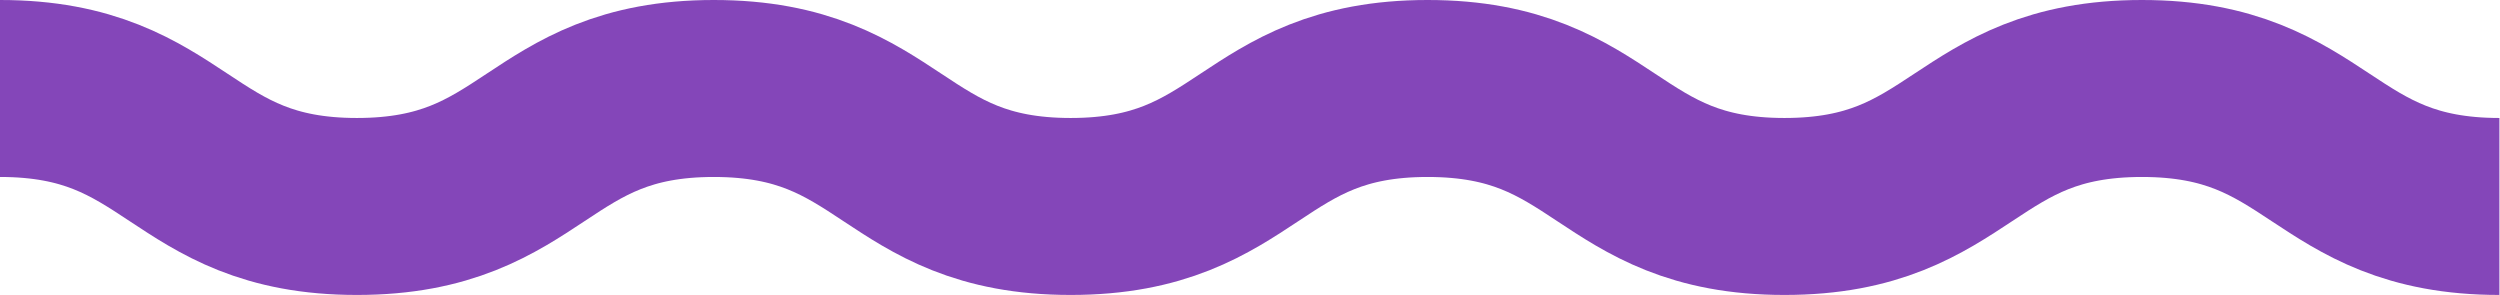 <?xml version="1.0" encoding="utf-8"?>
<!-- Generator: Adobe Illustrator 19.0.0, SVG Export Plug-In . SVG Version: 6.00 Build 0)  -->
<svg version="1.1" id="Layer_1" xmlns="http://www.w3.org/2000/svg" xmlns:xlink="http://www.w3.org/1999/xlink" x="0px" y="0px"
	 viewBox="-383 816.8 423.8 50" style="enable-background:new -383 816.8 423.8 50;" xml:space="preserve">
<style type="text/css">
	.st0{fill:none;stroke:#8446B9;stroke-width:30;stroke-miterlimit:10;}
</style>
<path id="XMLID_2_" class="st0" d="M-383,831.8c30.3,0,30.3,20,60.5,20c30.3,0,30.3-20,60.5-20c30.3,0,30.3,20,60.5,20
	c30.3,0,30.3-20,60.5-20c30.3,0,30.3,20,60.5,20c30.3,0,30.3-20,60.6-20s30.3,20,60.6,20"/>
</svg>
